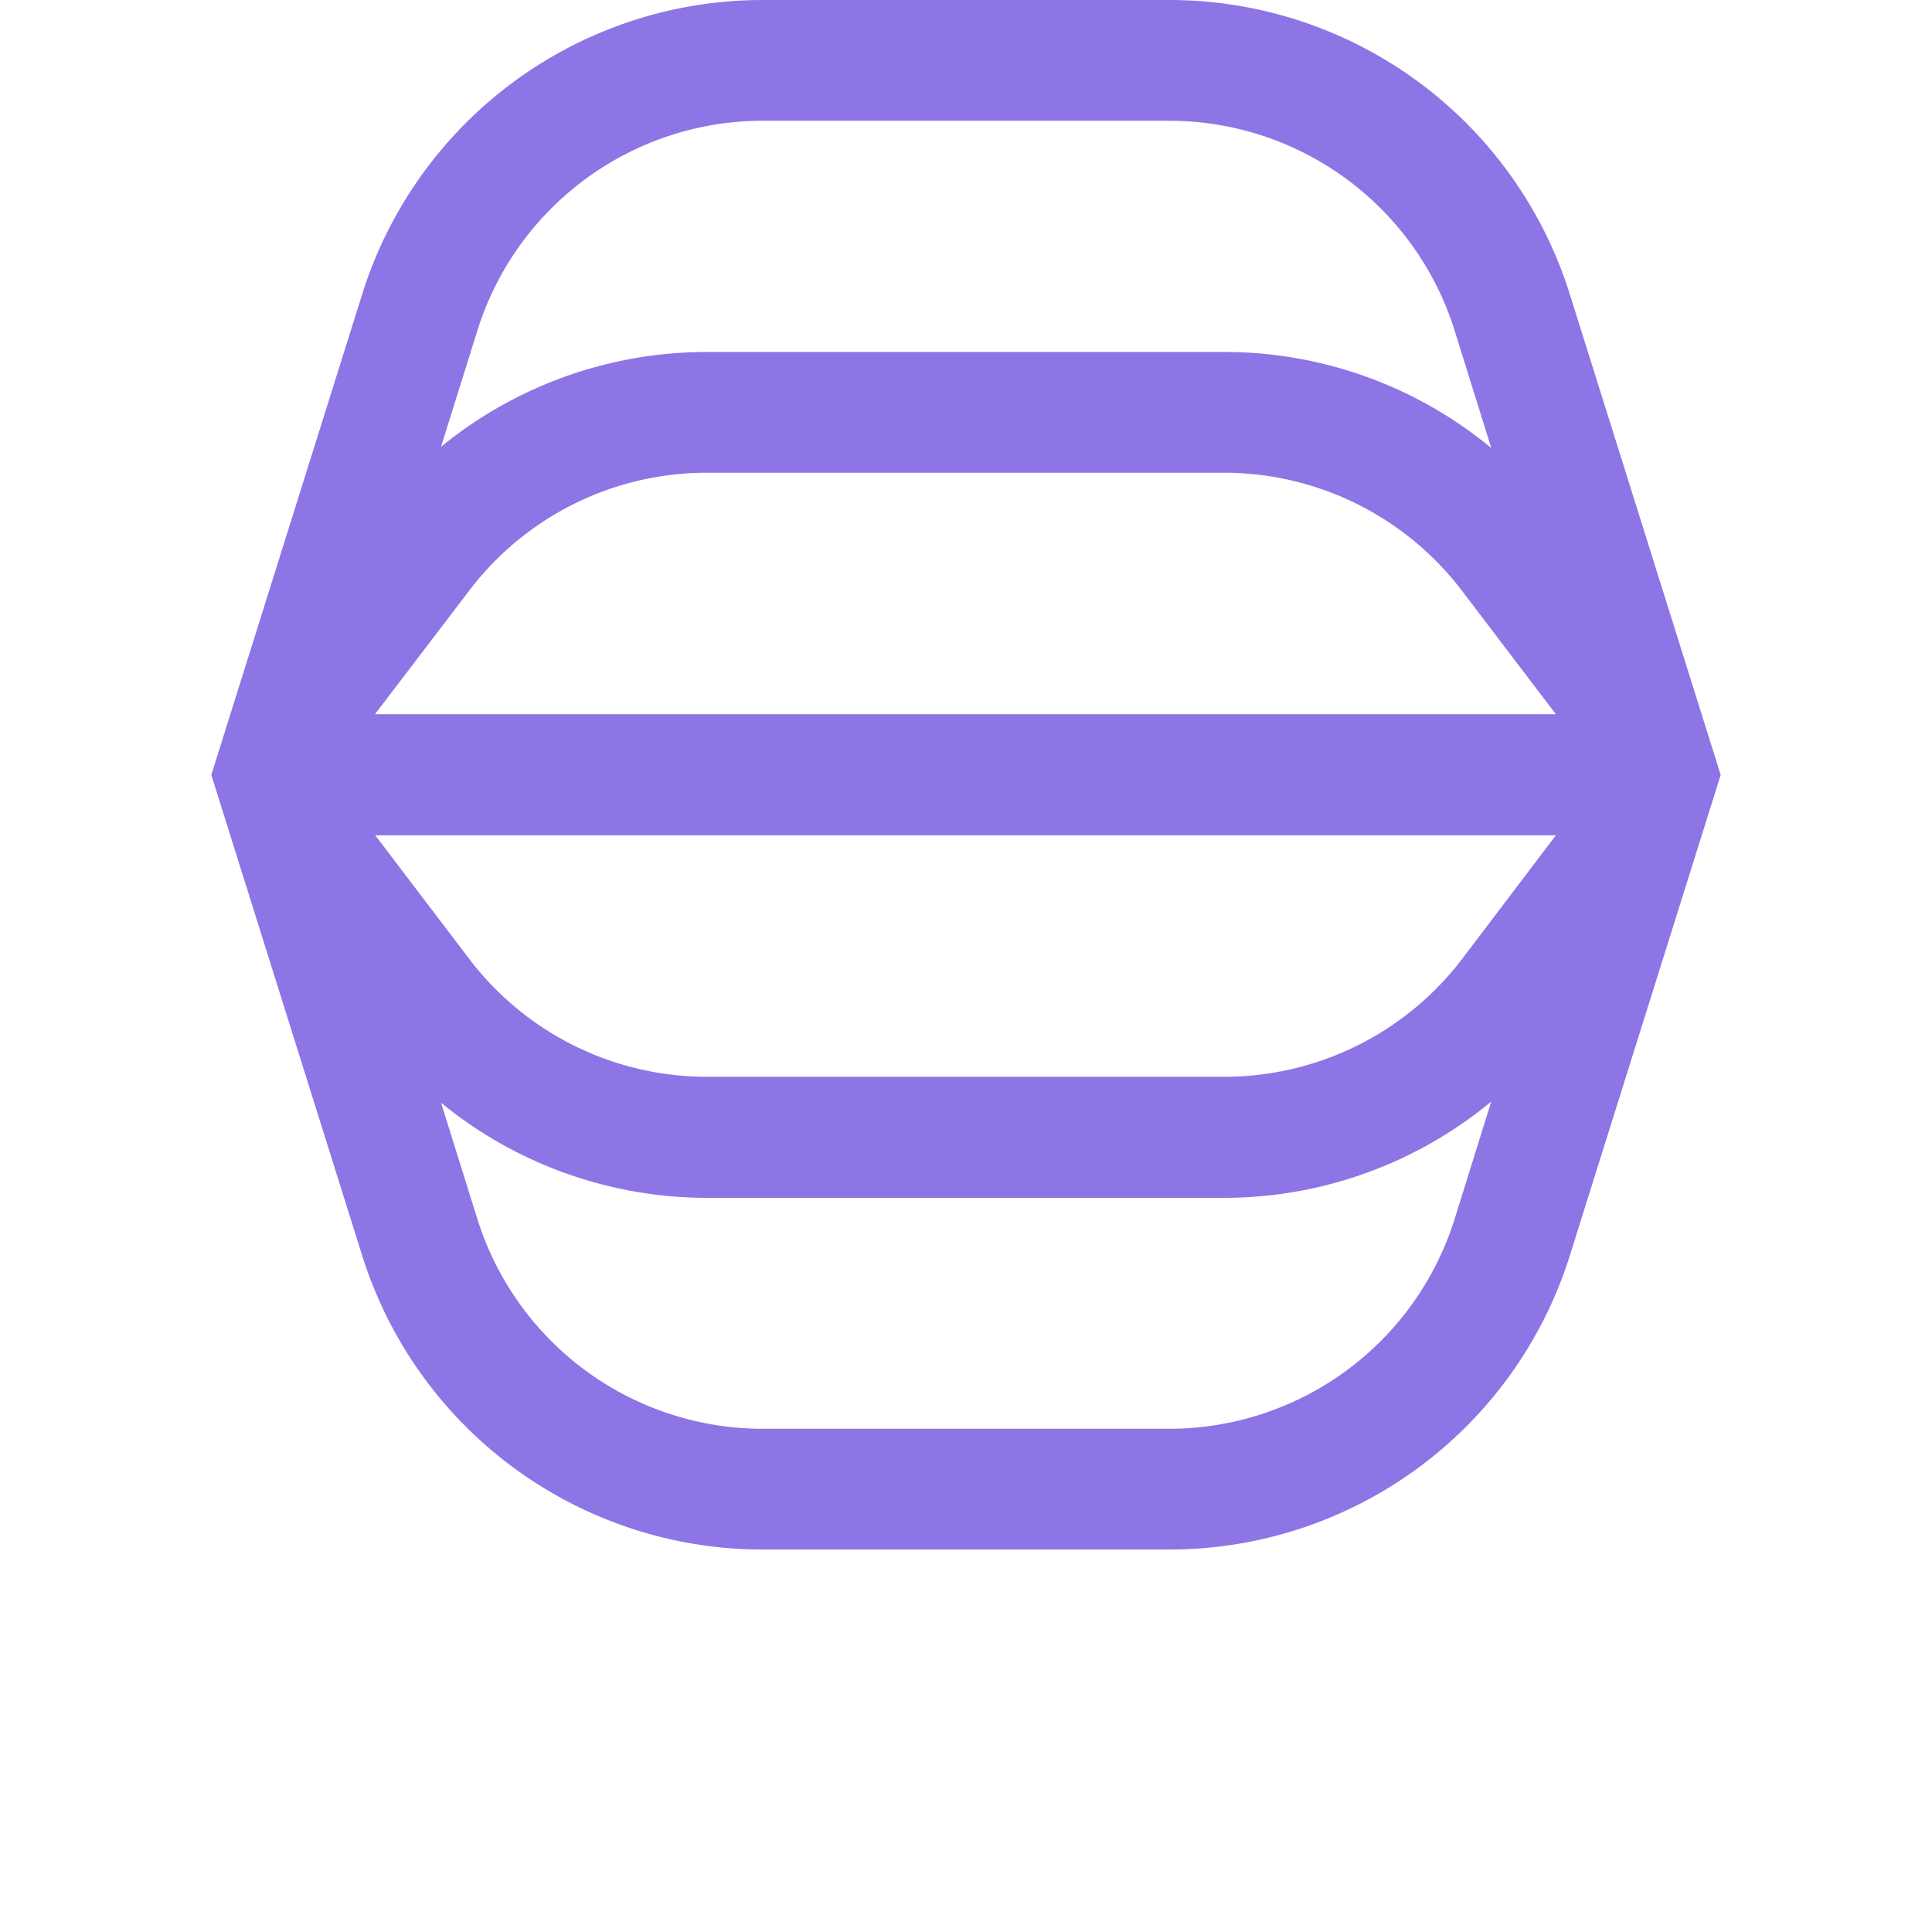 <svg id="Layer_1" data-name="Layer 1" xmlns="http://www.w3.org/2000/svg" viewBox="0 0 64 64"><path d="M25.27,0A13.9,13.9,0,0,0,12,9.74L7,25.67,12,41.6a13.9,13.9,0,0,0,13.27,9.73H38.73A13.9,13.9,0,0,0,52,41.6l5-15.93L52,9.74A13.9,13.9,0,0,0,38.73,0ZM38.73,4a9.91,9.91,0,0,1,9.45,6.93l1.22,3.91a13.87,13.87,0,0,0-8.85-3.18H23.41a13.91,13.91,0,0,0-8.8,3.14l1.21-3.87A9.91,9.91,0,0,1,25.27,4ZM15.54,19.57l-3.12,4.09H51.54l-3.11-4.09a9.91,9.91,0,0,0-7.88-3.91H23.32A9.88,9.88,0,0,0,15.54,19.57Zm36,8.1-3.1,4.09a9.91,9.91,0,0,1-7.89,3.91H23.42a9.89,9.89,0,0,1-7.88-3.91l-3.11-4.09ZM15.82,40.4a9.91,9.91,0,0,0,9.45,6.93H38.73a9.91,9.91,0,0,0,9.45-6.93l1.22-3.91a13.88,13.88,0,0,1-8.86,3.19H23.42a13.92,13.92,0,0,1-8.81-3.15Z" fill="#8d75e6" fill-rule="evenodd"/></svg>